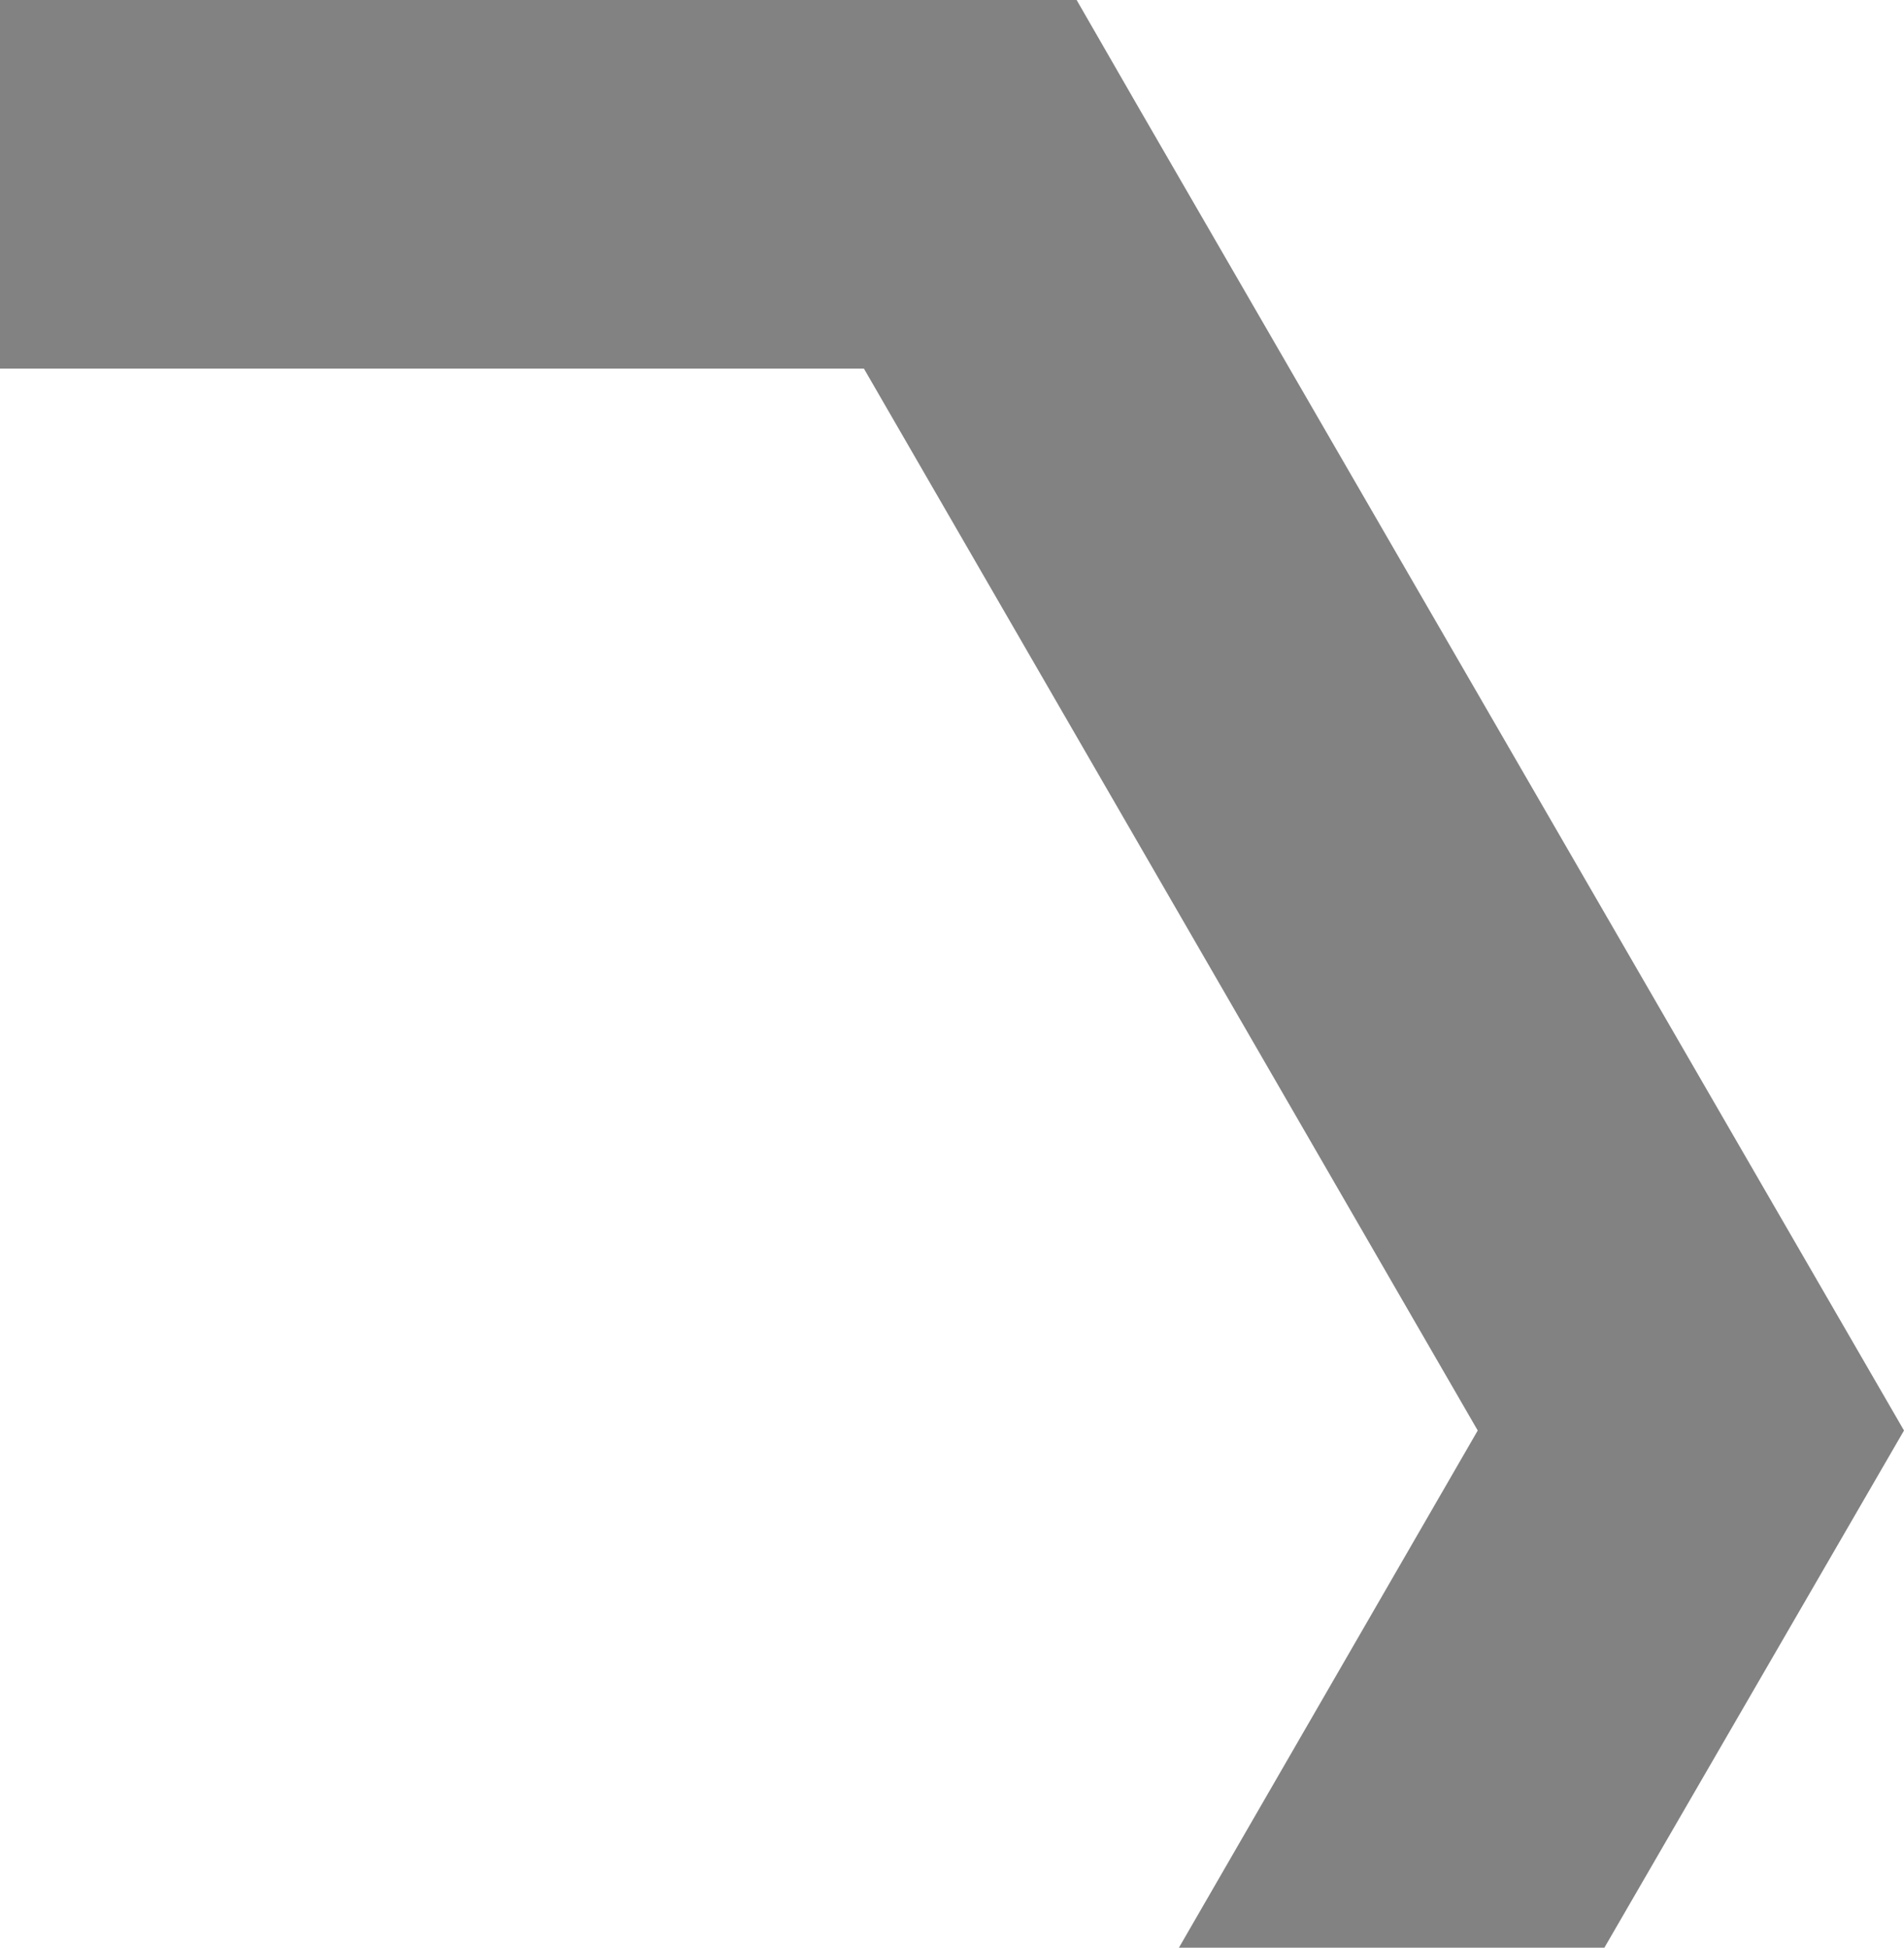 <?xml version="1.0" encoding="utf-8"?>
<!-- Generator: Adobe Illustrator 25.2.1, SVG Export Plug-In . SVG Version: 6.00 Build 0)  -->
<svg version="1.1" id="Ebene_1" xmlns="http://www.w3.org/2000/svg" xmlns:xlink="http://www.w3.org/1999/xlink" x="0px" y="0px"
	 viewBox="0 0 234.5 239.9" style="enable-background:new 0 0 234.5 239.9;" xml:space="preserve">
<style type="text/css">
	.st0{fill:#828282;}
</style>
<polygon class="st0" points="132.6,0 0,0 0,45.4 106.4,45.4 182,176.2 145.2,239.9 197.6,239.9 234.5,176.2 140.2,13.2 "/>
</svg>
